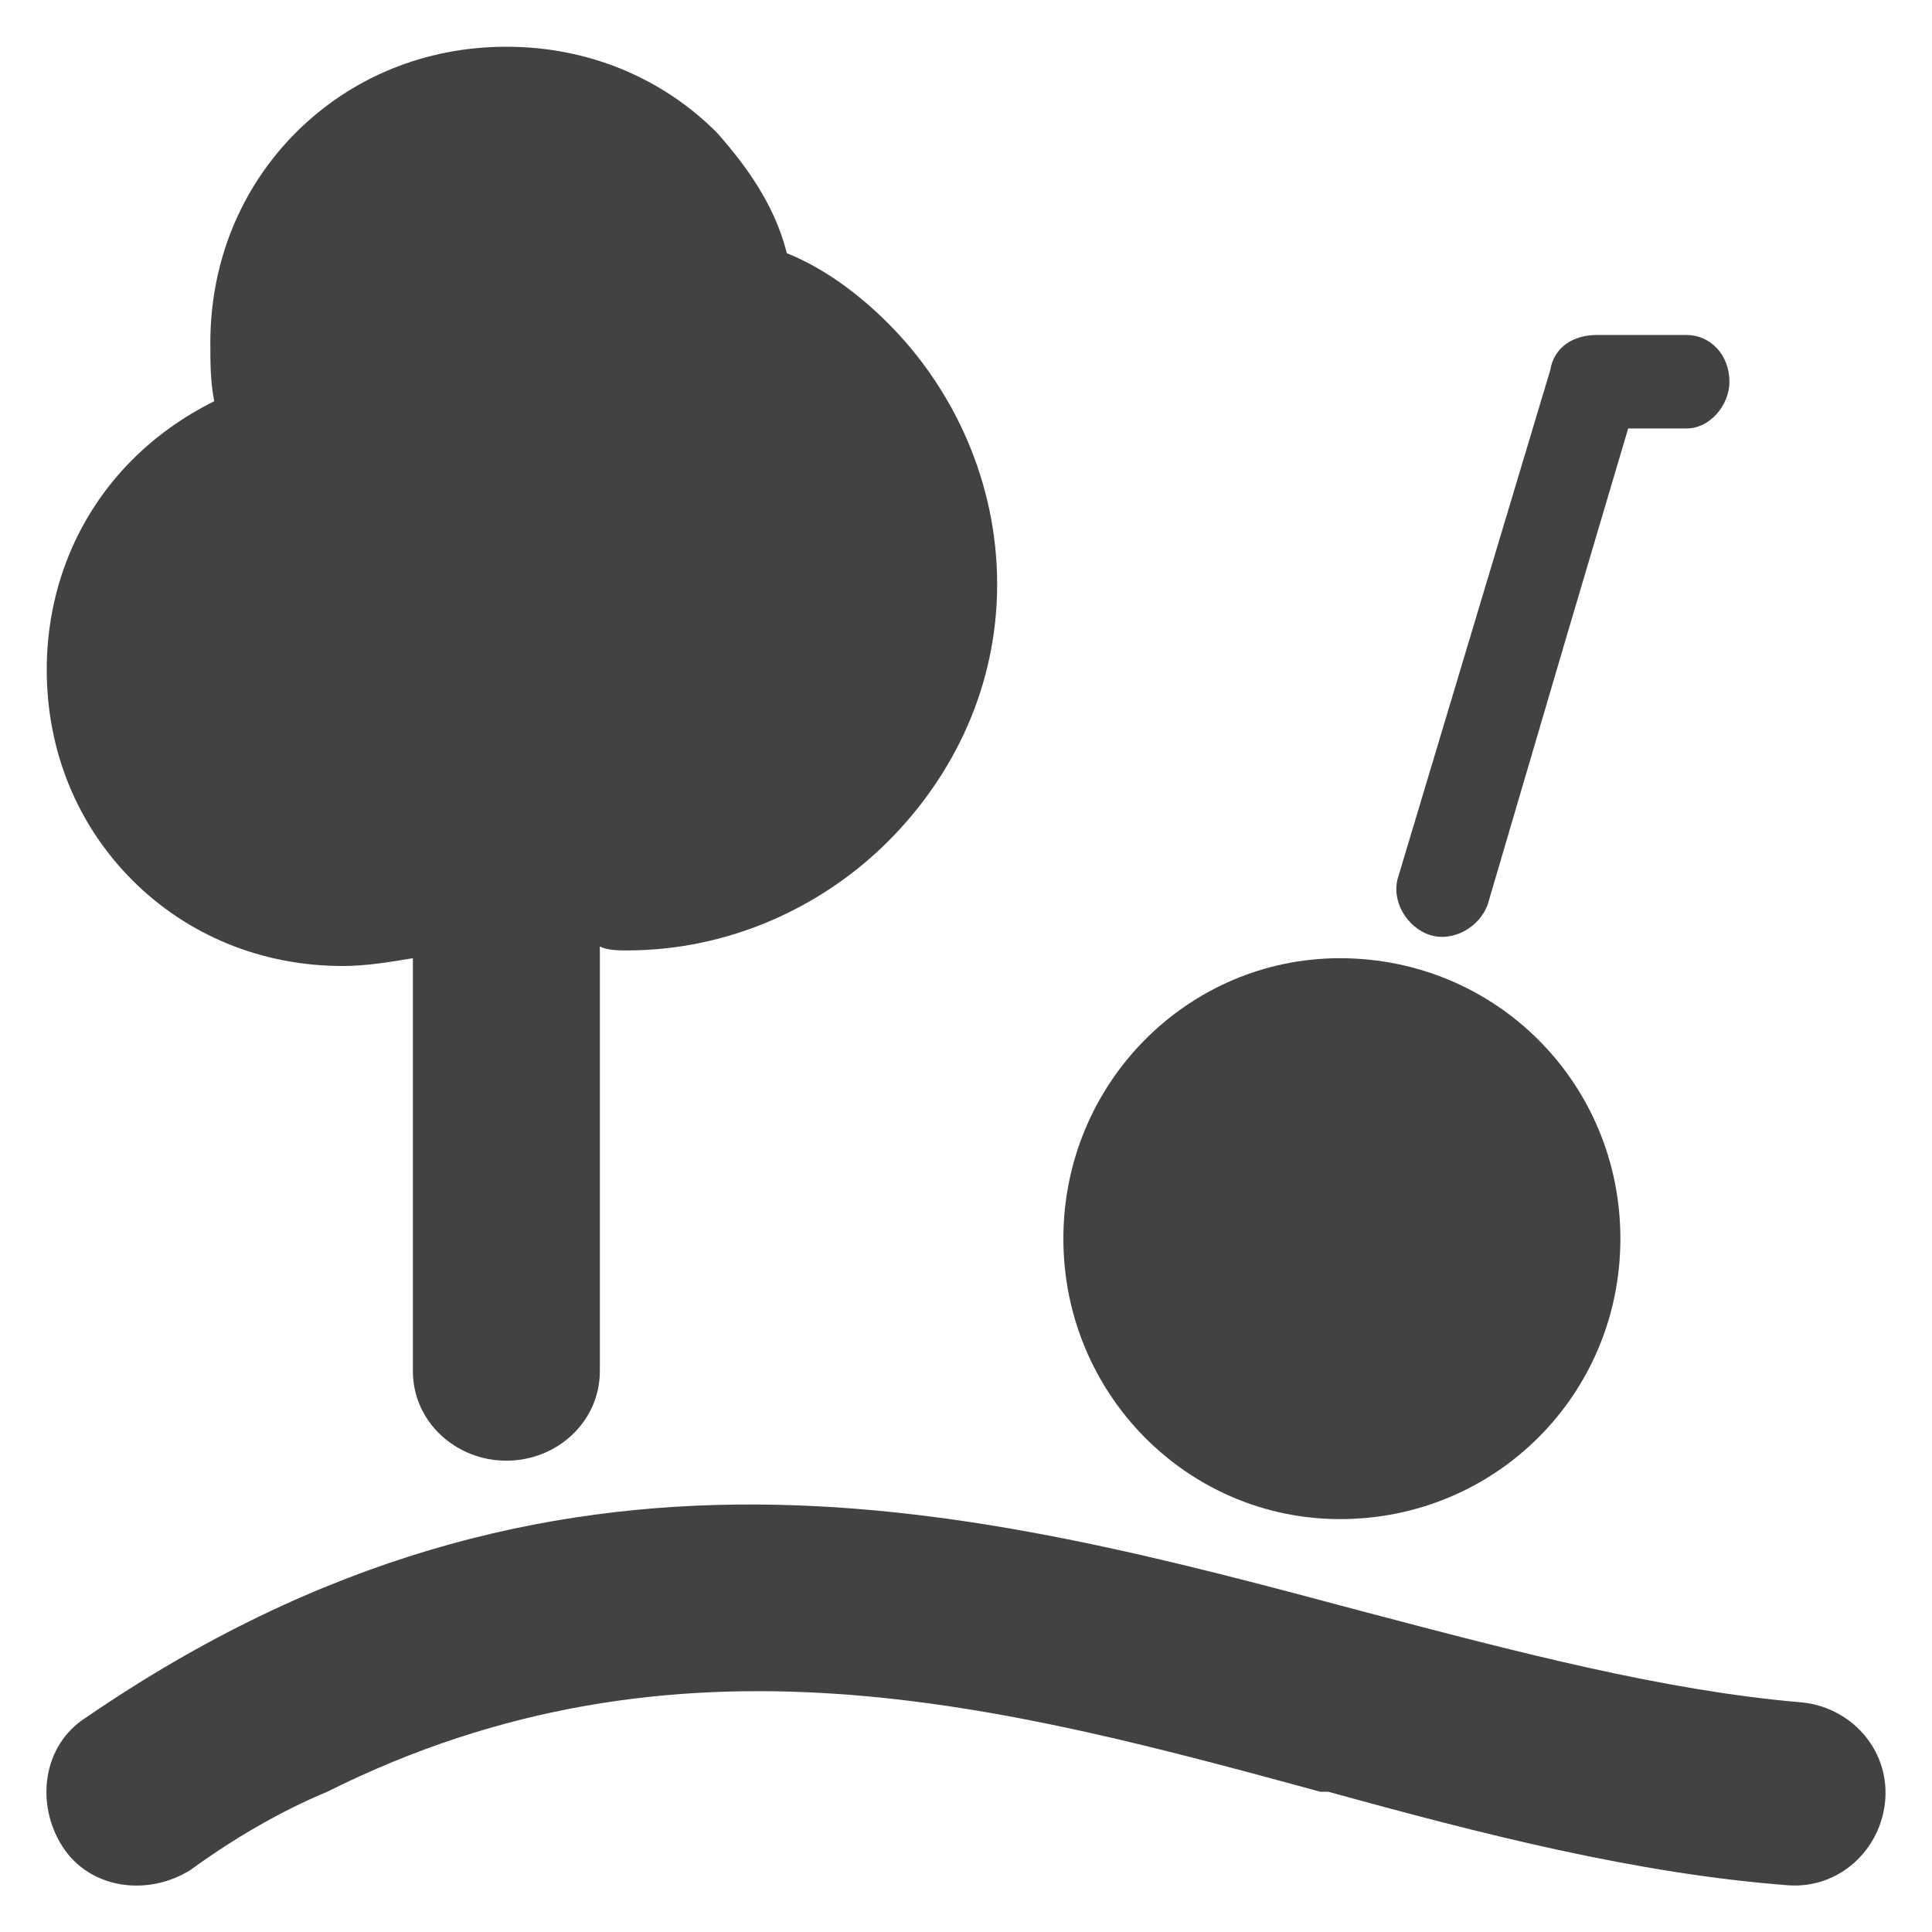 <?xml version="1.0" encoding="UTF-8"?>
<!DOCTYPE svg PUBLIC "-//W3C//DTD SVG 1.1//EN" "http://www.w3.org/Graphics/SVG/1.1/DTD/svg11.dtd">
<!-- Creator: CorelDRAW X6 -->
<svg xmlns="http://www.w3.org/2000/svg" xml:space="preserve" width="496px" height="496px" version="1.1" style="shape-rendering:geometricPrecision; text-rendering:geometricPrecision; image-rendering:optimizeQuality; fill-rule:evenodd; clip-rule:evenodd"
viewBox="0 0 496 496"
 xmlns:xlink="http://www.w3.org/1999/xlink">
 <defs>
  <style type="text/css">
   <![CDATA[
    .fil0 {fill:#434242}
   ]]>
  </style>
 </defs>
 <g id="Ebene_x0020_1">
  <path class="fil0" d="M382 232c-2,6 -9,10 -15,8 -6,-2 -10,-9 -8,-15l39 -130c1,-6 6,-9 12,-9l23 0c6,0 11,5 11,12 0,6 -5,12 -11,12l-6 0 -9 0 -16 54 -20 68z"/>
  <path class="fil0" d="M49 480c-11,7 -26,5 -33,-6 -7,-11 -5,-26 6,-33 121,-83 228,-54 329,-27 38,10 76,20 111,23 13,1 23,12 22,25 -1,13 -12,23 -25,22 -39,-3 -78,-13 -118,-24l-2 0c-81,-22 -165,-45 -255,0 -12,5 -24,12 -35,20z"/>
  <path class="fil0" d="M106 246c-6,1 -12,2 -18,2 -21,0 -40,-8 -54,-22 -14,-14 -22,-33 -22,-54 0,-21 8,-40 22,-54 6,-6 13,-11 21,-15 -1,-5 -1,-10 -1,-15 0,-21 8,-40 22,-54 14,-14 33,-22 54,-22 21,0 40,8 54,22 8,9 15,19 18,31 10,4 19,11 26,18 17,17 28,41 28,67 0,26 -11,49 -28,66 -17,17 -41,28 -67,28 -2,0 -5,0 -7,-1l0 109c0,13 -11,23 -24,23 -13,0 -24,-10 -24,-23l0 -106z"/>
  <path class="fil0" d="M344 246c40,0 72,32 72,72 0,40 -32,72 -72,72 -39,0 -71,-32 -71,-72 0,-40 32,-72 71,-72z"/>
 </g>
</svg>
